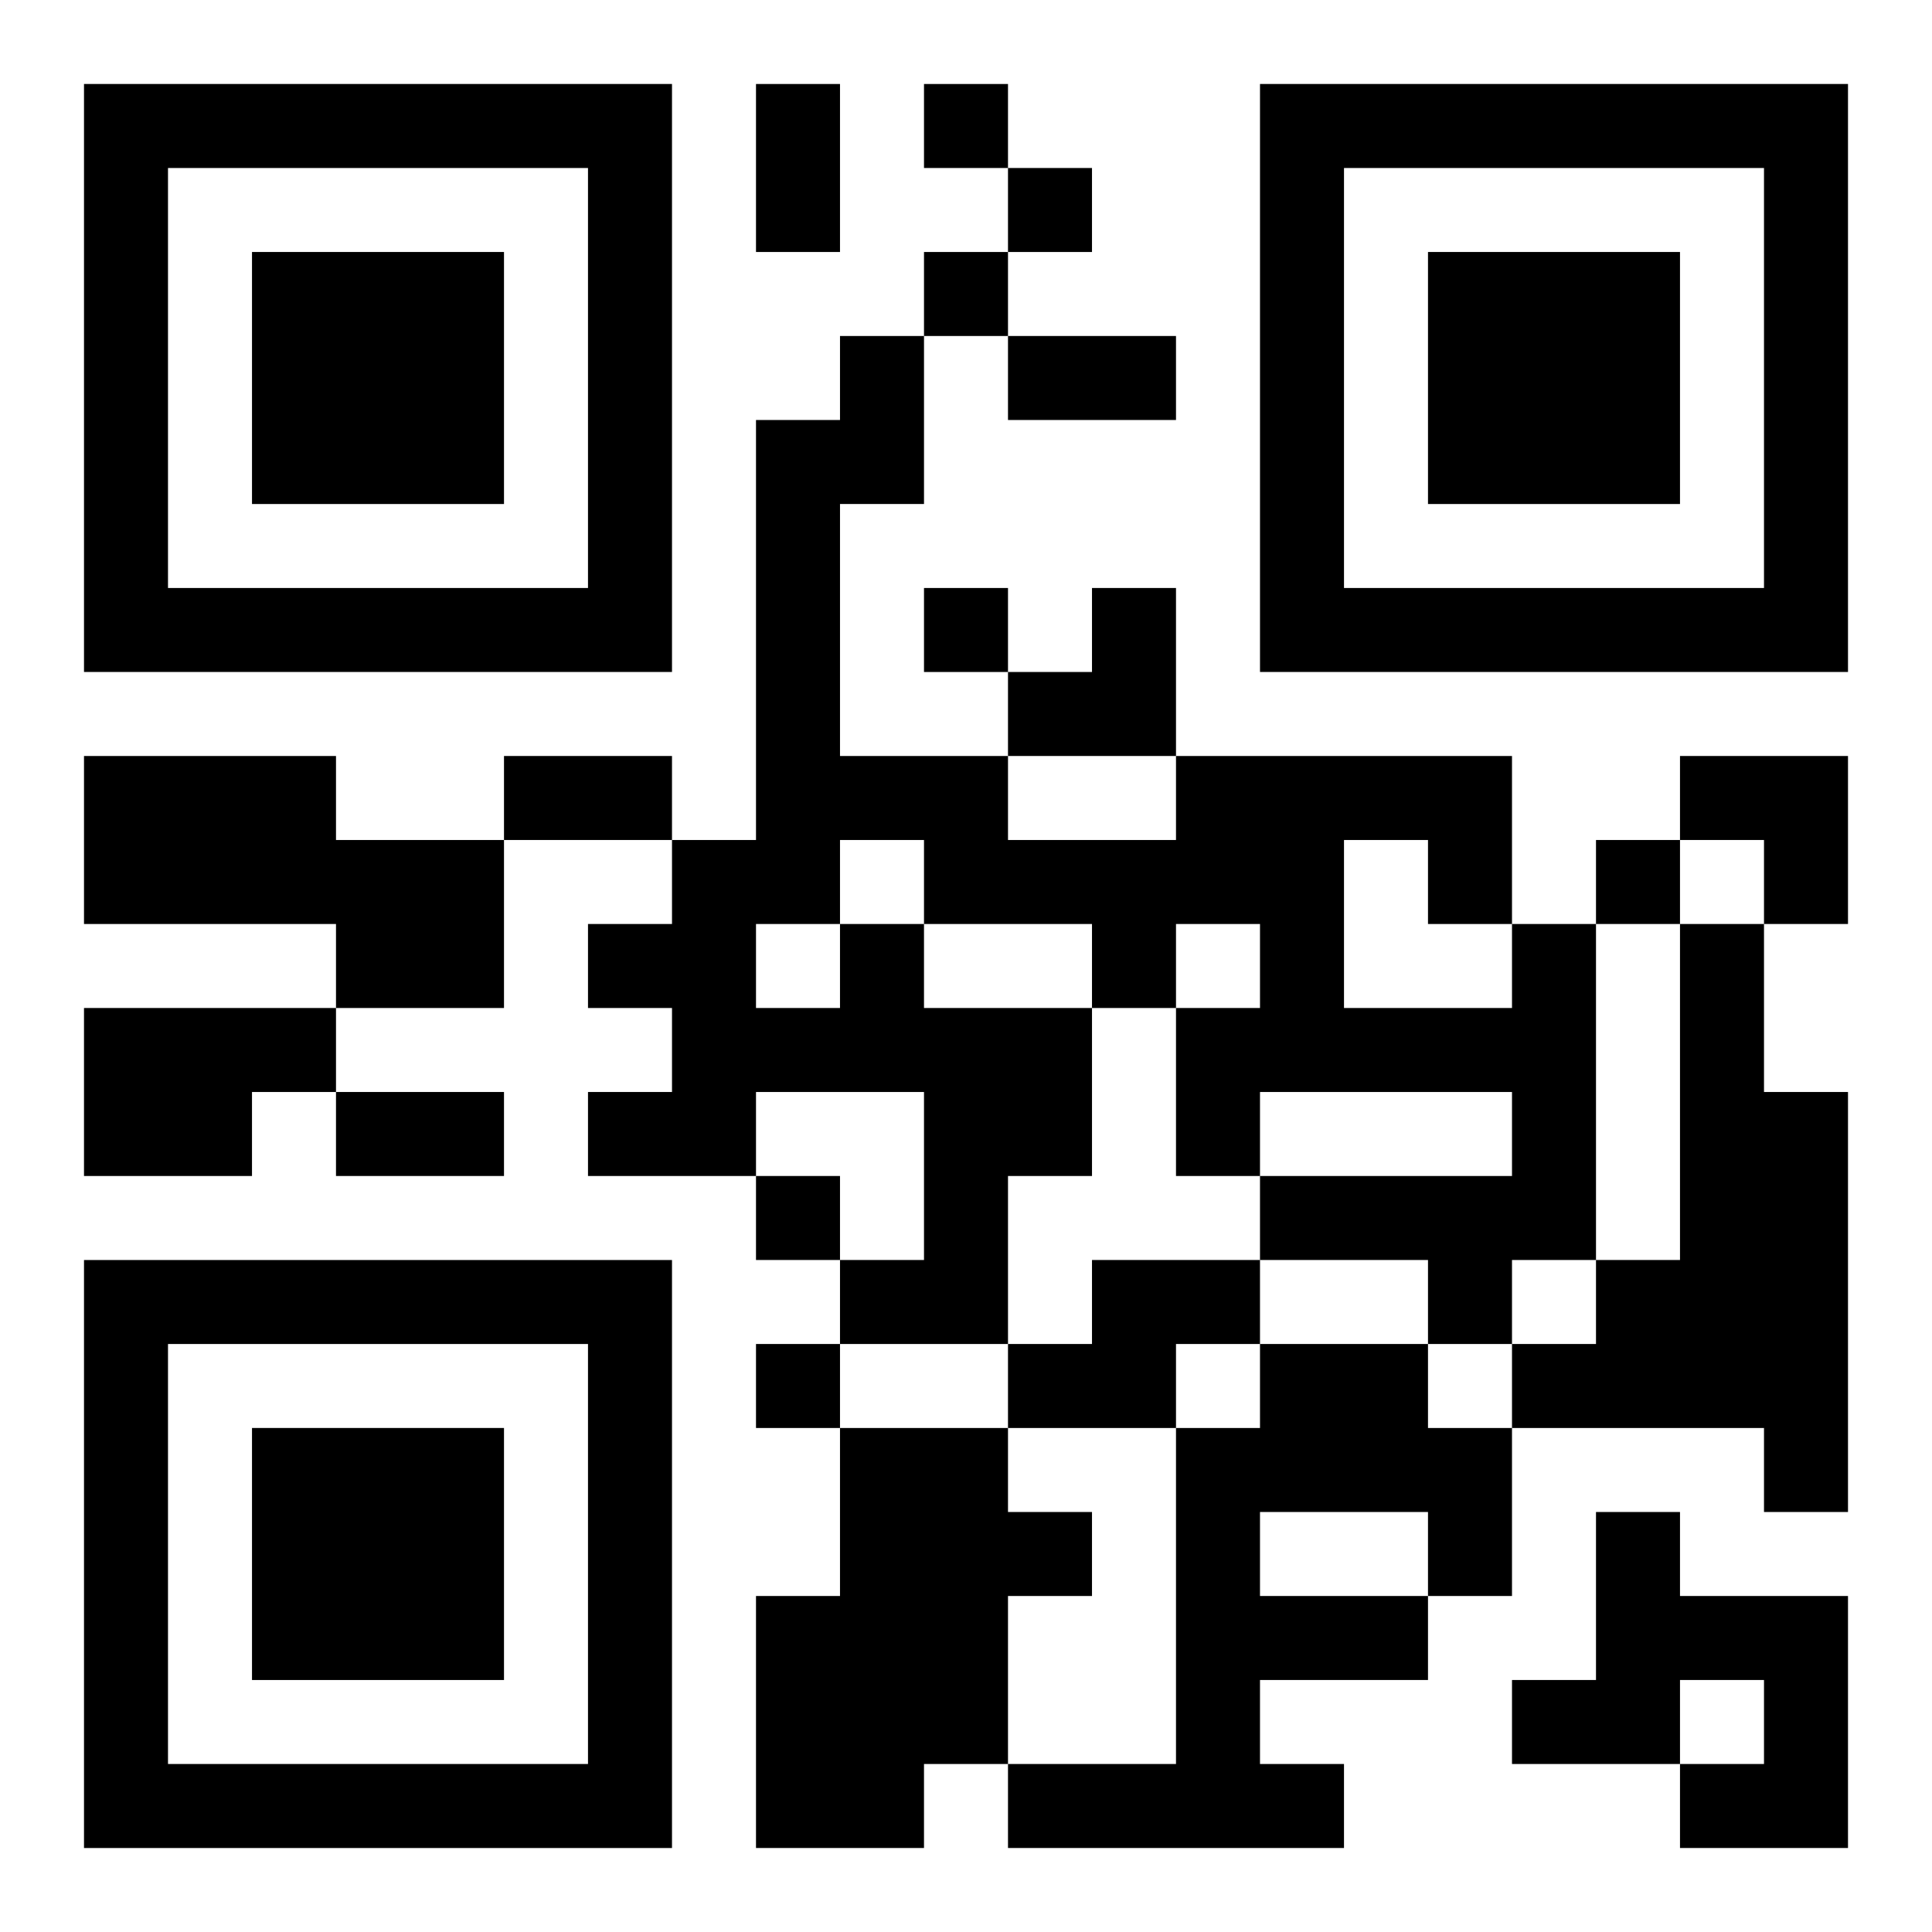 <?xml version="1.0" encoding="UTF-8"?>
<svg width="250" height="250" baseProfile="full" version="1.1" viewBox="-1 -1 23 23" xmlns="http://www.w3.org/2000/svg" xmlns:xlink="http://www.w3.org/1999/xlink"><symbol id="a"><path d="m0 7v7h7v-7h-7zm1 1h5v5h-5v-5zm1 1v3h3v-3h-3z"/></symbol><use y="-7" xlink:href="#a"/><use y="7" xlink:href="#a"/><use x="14" y="-7" xlink:href="#a"/><path d="m0 8h3v1h2v2h-2v-1h-3v-2m17 2h1v4h-1v1h-1v-1h-2v-1h3v-1h-3v1h-1v-2h1v-1h-1v1h-1v2h-1v2h-2v-1h1v-2h-2v1h-2v-1h1v-1h-1v-1h1v-1h1v-5h1v-1h1v2h-1v3h2v1h2v-1h4v2m-2-1v2h2v-1h-1v-1h-1m-6 0v1h1v1h2v-1h-2v-1h-1m-1 1v1h1v-1h-1m11 0h1v2h1v5h-1v-1h-3v-1h1v-1h1v-4m-19 1h3v1h-1v1h-2v-2m12 3h2v1h-1v1h-2v-1h1v-1m2 1h2v1h1v2h-1v1h-2v1h1v1h-4v-1h2v-4h1v-1m0 2v1h2v-1h-2m-5-1h2v1h1v1h-1v2h-1v1h-2v-3h1v-2m9 1h1v1h2v3h-2v-1h1v-1h-1v1h-2v-1h1v-2m-8-17v1h1v-1h-1m1 1v1h1v-1h-1m-1 1v1h1v-1h-1m0 4v1h1v-1h-1m8 3v1h1v-1h-1m-10 4v1h1v-1h-1m0 2v1h1v-1h-1m0-15h1v2h-1v-2m3 3h2v1h-2v-1m-6 5h2v1h-2v-1m-2 4h2v1h-2v-1m8-6m1 0h1v2h-2v-1h1zm7 2h2v2h-1v-1h-1z"/></svg>
